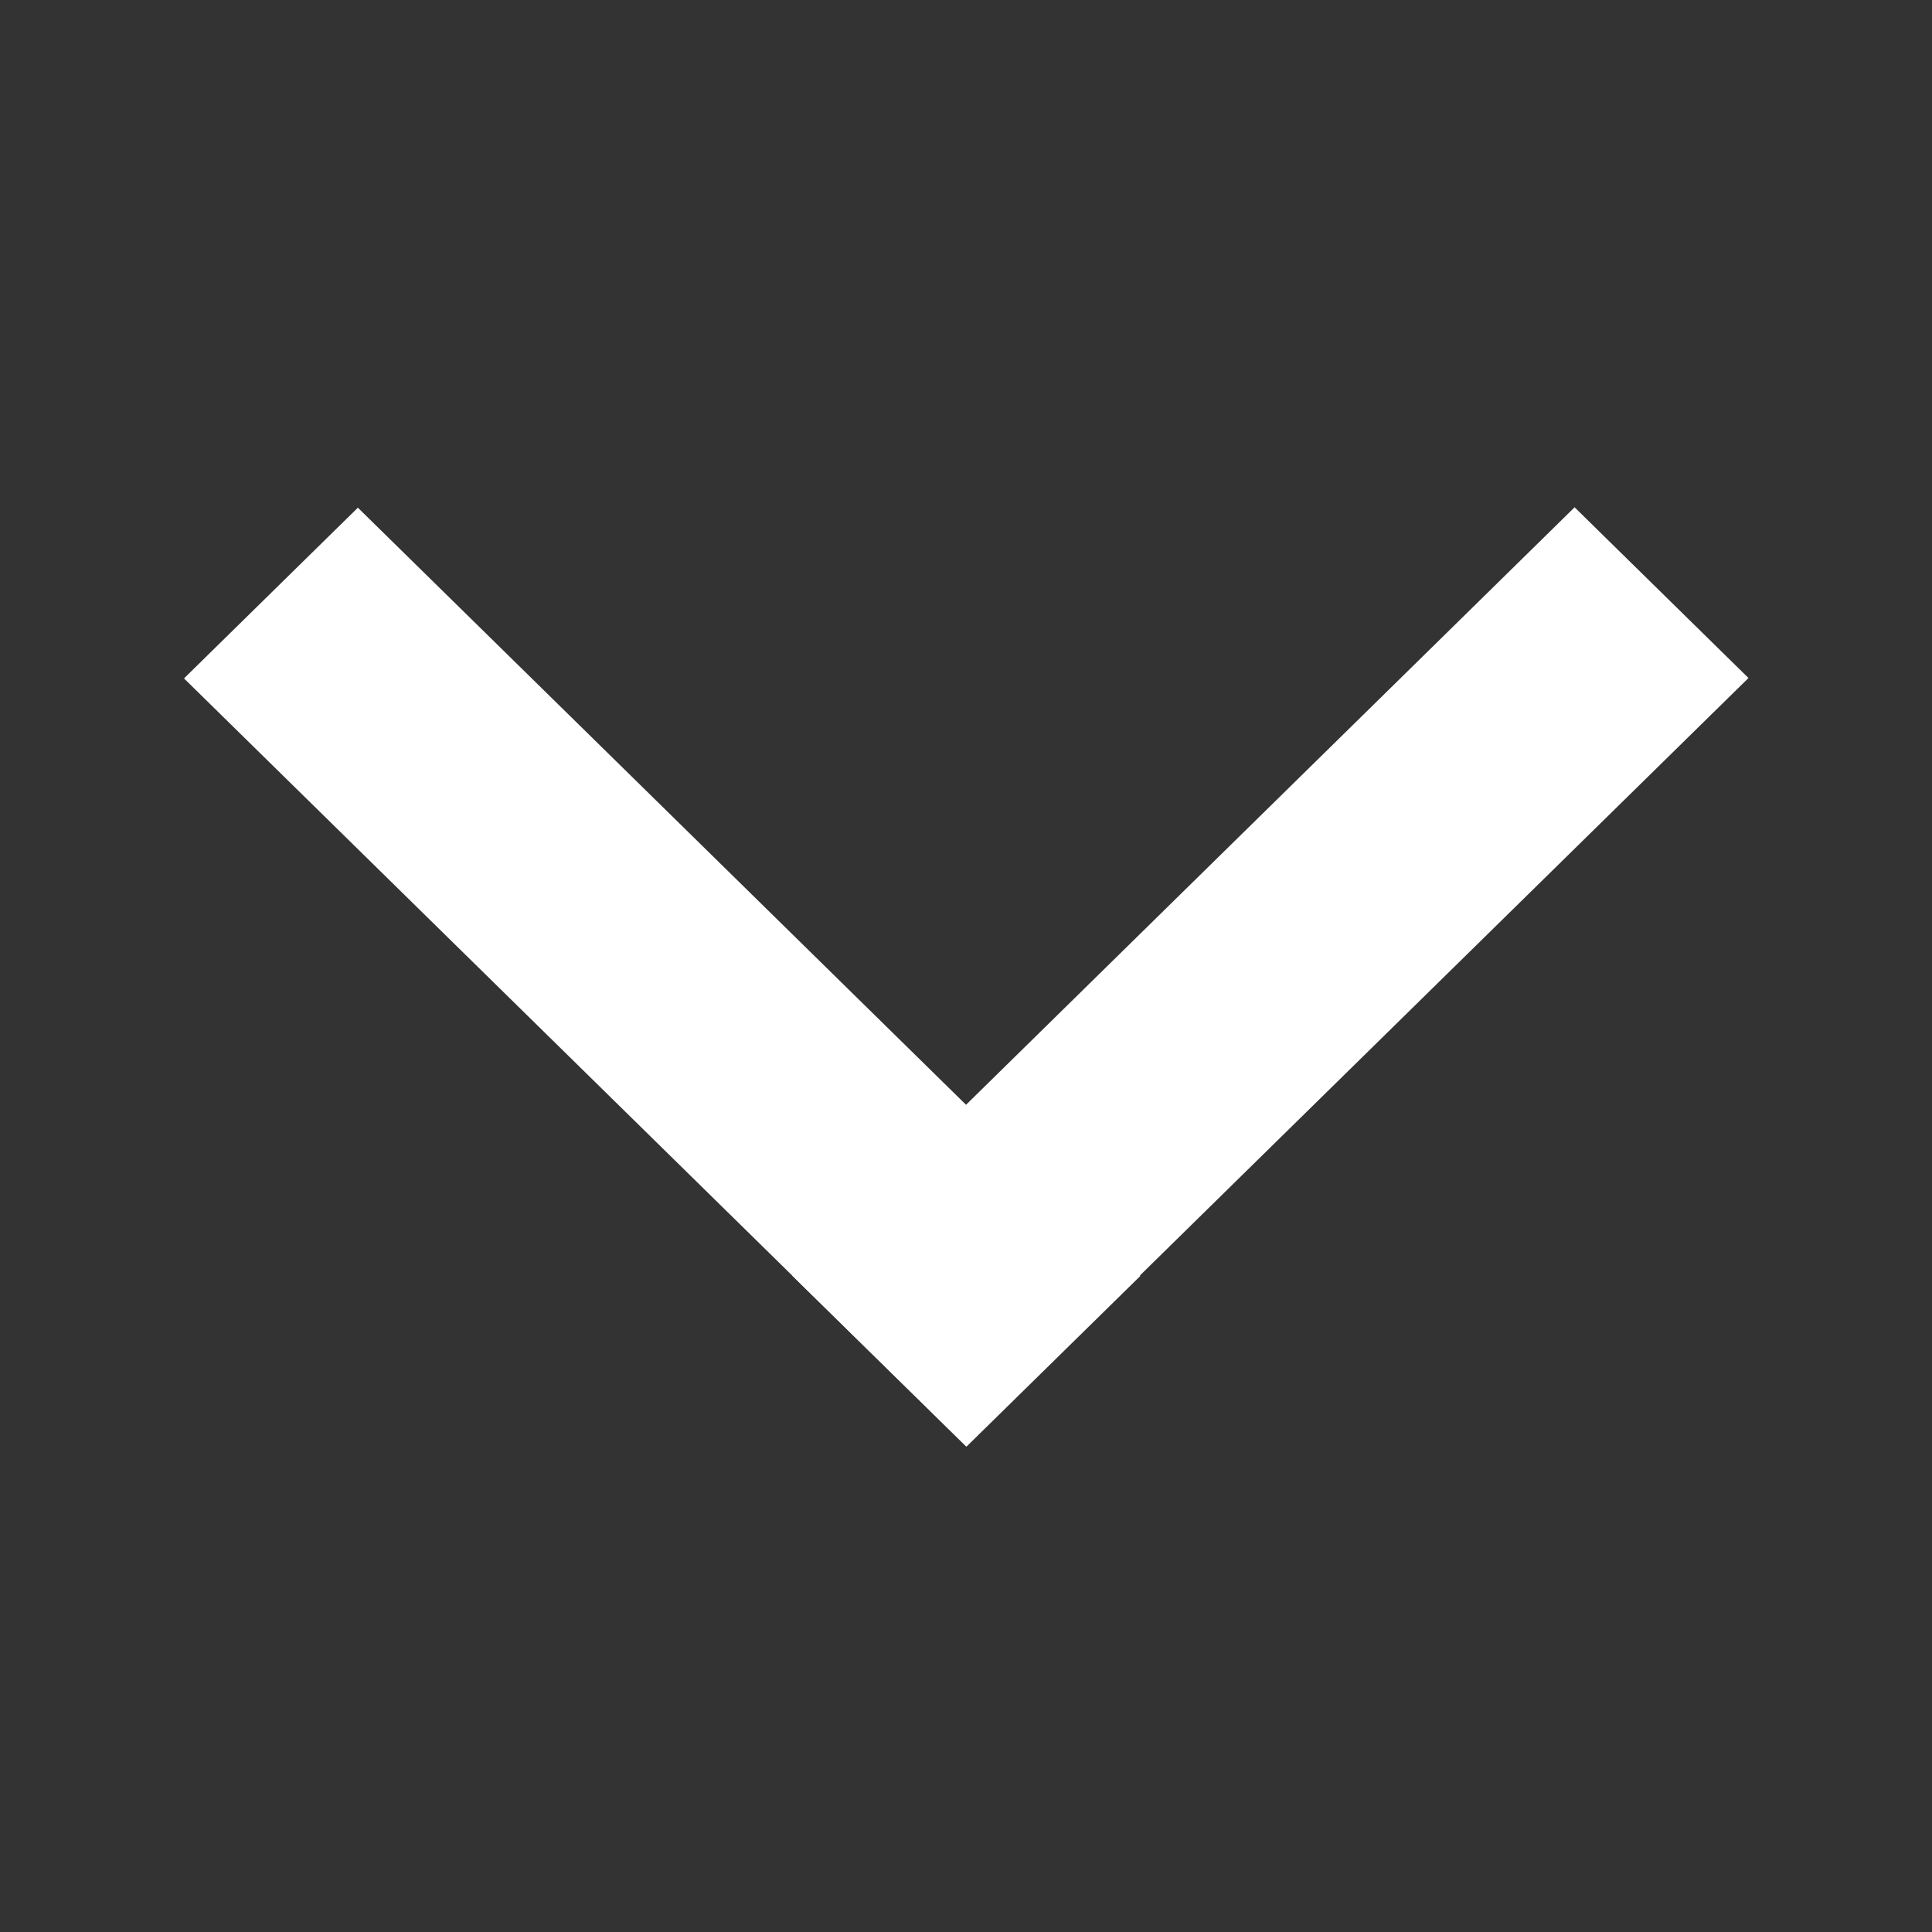 <svg width="21" height="21" viewBox="0 0 21 21" fill="none" xmlns="http://www.w3.org/2000/svg">
<rect x="0" y="0" width="21" height="21" fill="#333333" stroke="none"/>
<rect width="11.912" height="2.647" transform="matrix(0.714 0.701 0.714 -0.701 2 7.374)" fill="white"/>
<rect width="11.912" height="2.647" transform="matrix(0.714 -0.701 -0.714 -0.701 10.5 15.72)" fill="white"/>
</svg>
